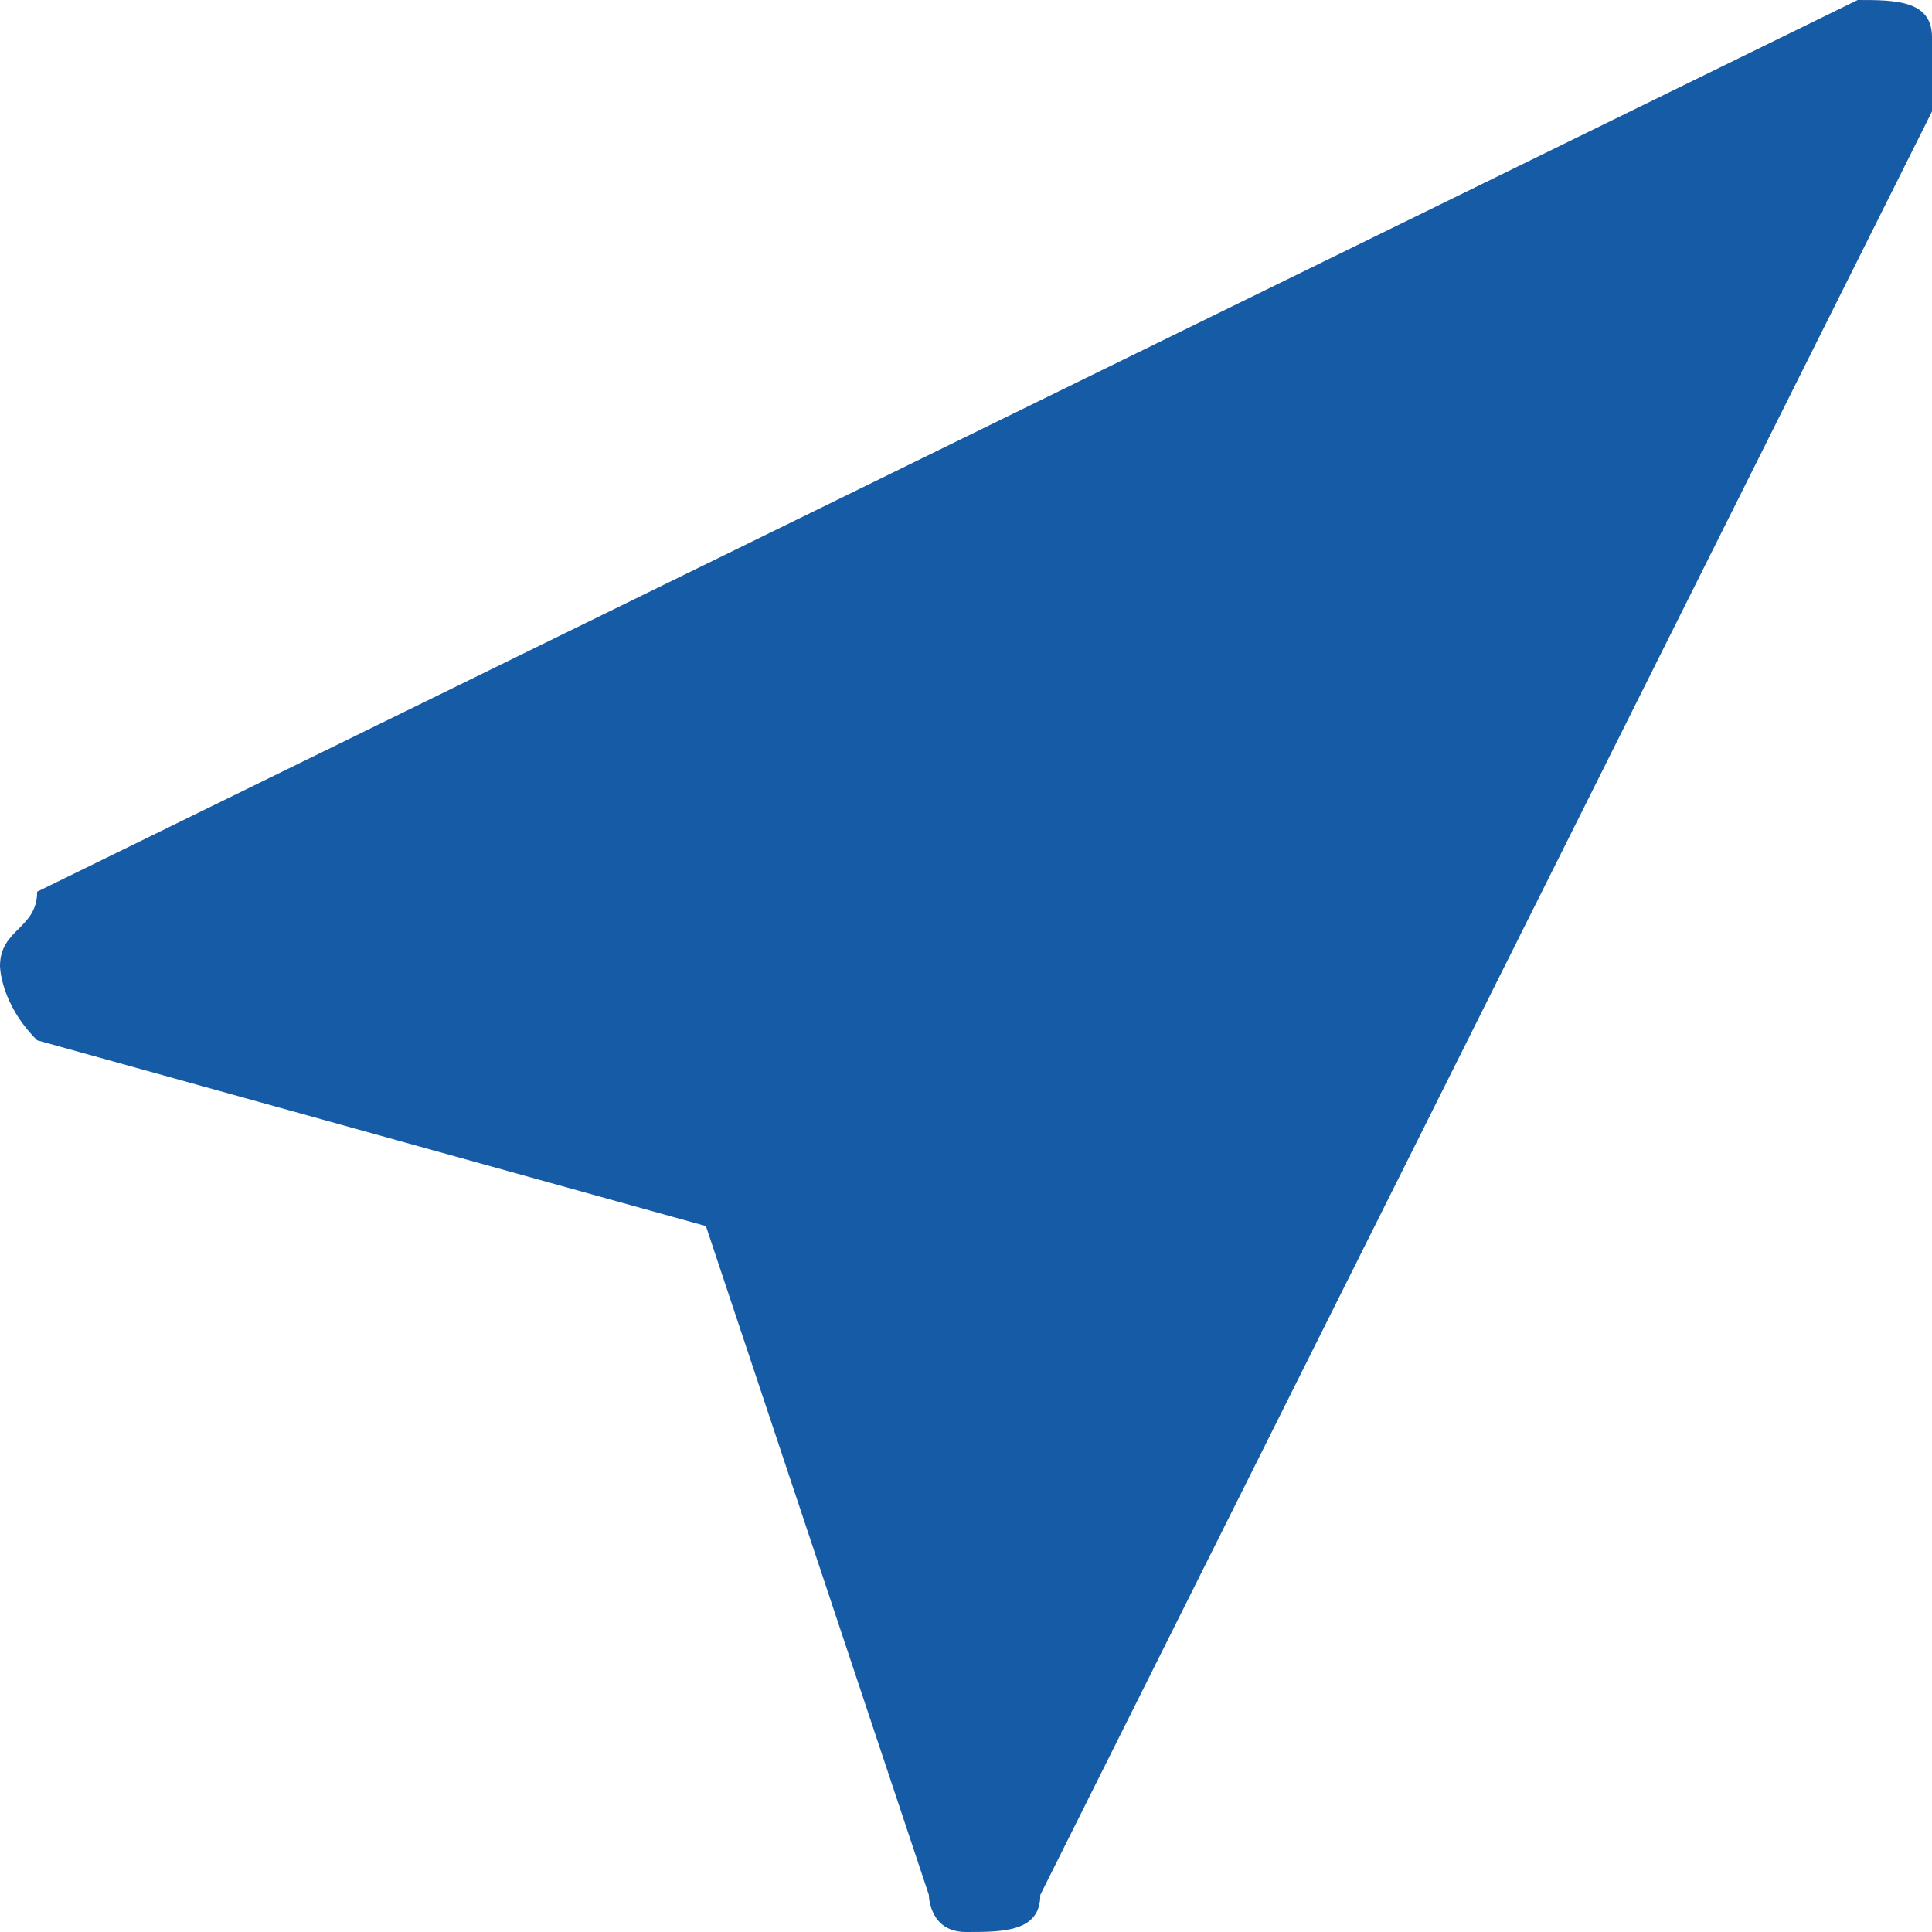 <svg xmlns="http://www.w3.org/2000/svg" width="18" height="18" viewBox="0 0 52 52" style="fill-rule:evenodd;"><path fill="#165BA6" d="M1 24 50 0c1 0 2 0 2 1 0 0 0 1 0 2V3L28 51c0 1-1 1-2 1-1 0-1-1-1-1L19 33 1 28C0 27 0 26 0 26 0 25 1 25 1 24Z"/></svg>